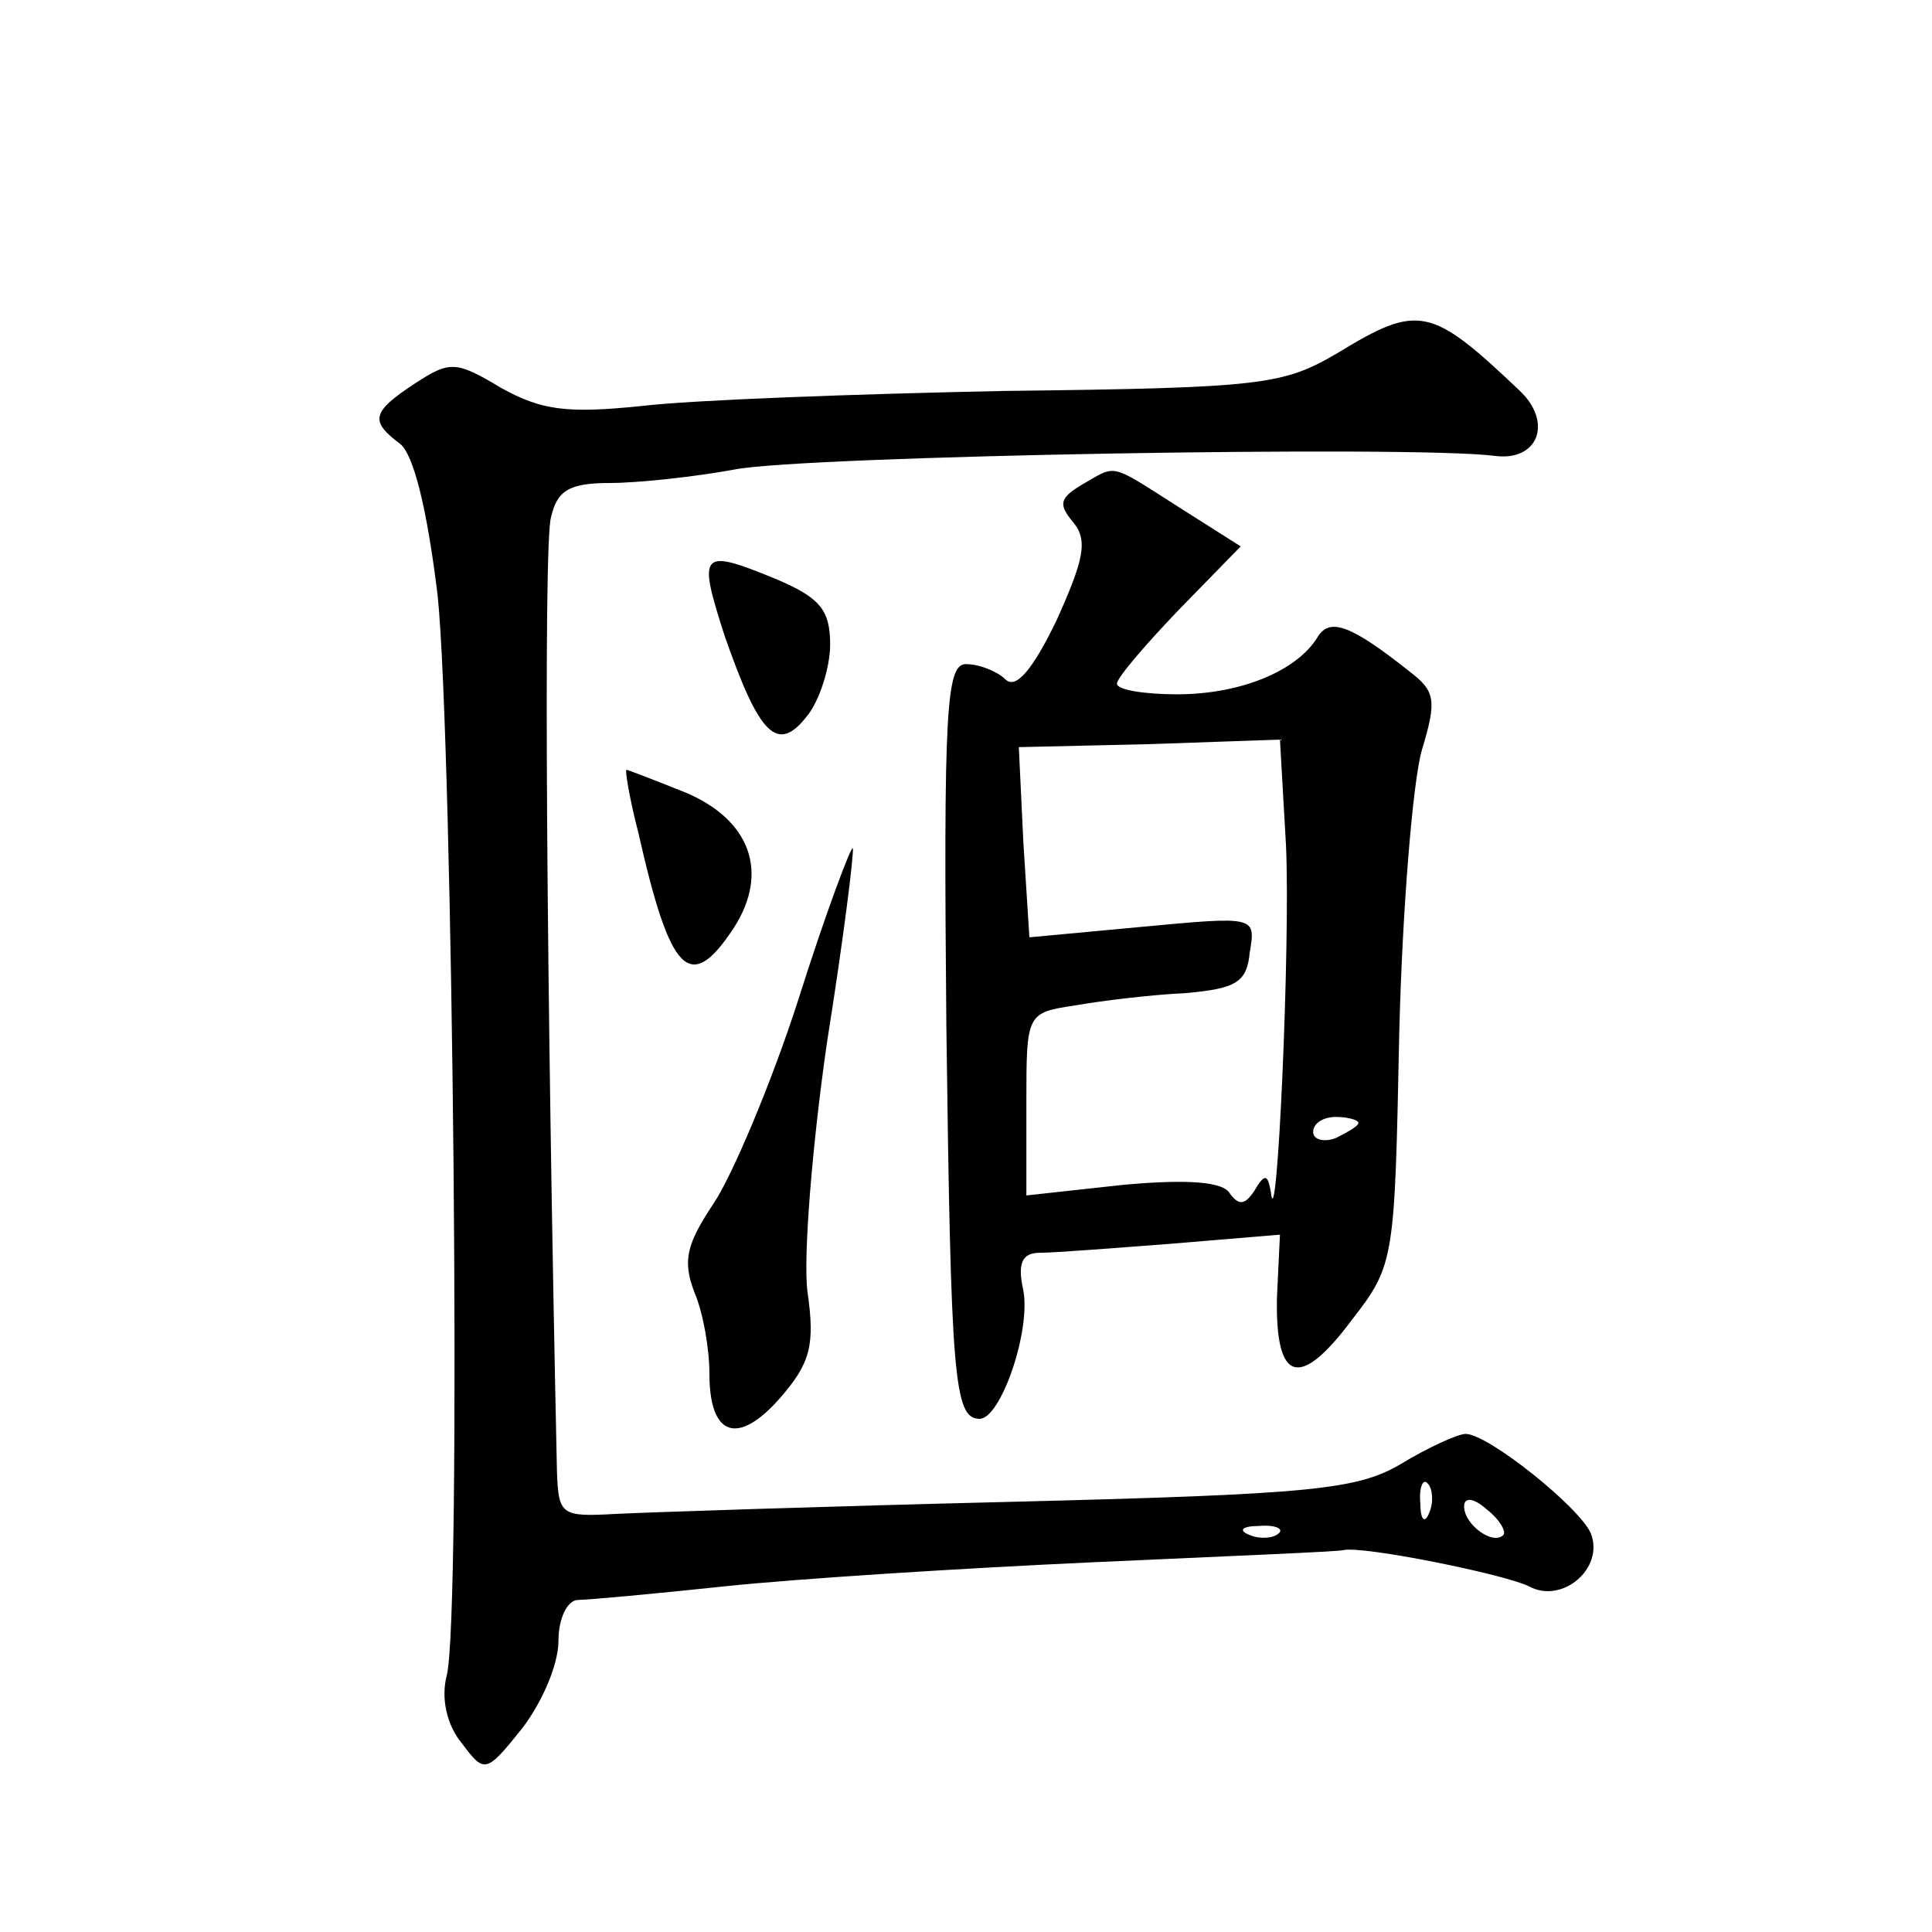 <?xml version="1.0" standalone="no"?>
<!DOCTYPE svg PUBLIC "-//W3C//DTD SVG 20010904//EN"
 "http://www.w3.org/TR/2001/REC-SVG-20010904/DTD/svg10.dtd">
<svg version="1.0" xmlns="http://www.w3.org/2000/svg"
 width="128pt" height="128pt" viewBox="0 0 128 128"
 preserveAspectRatio="xMidYMid meet">
<g transform="translate(0,128) scale(0.1,-0.1)"
fill="#0" stroke="none">
<path d="M886 1046 c-36 -21 -49 -23 -220 -25 -99 -2 -208 -6 -241 -10 -49 -5 -66
-3 -93 12 -30 18 -34 18 -57 3 -29 -19 -30 -25 -10 -40 9 -7 18 -43 25 -101 10
-98 16 -674 6 -715 -4 -15 0 -33 10 -45 15 -20 16 -20 40 10 13 17 24 42 24 58
0 15 6 27 13 27 6 0 50 4 97 9 47 5 157 12 245 16 88 4 162 7 165 8 13 3 107 -16
123 -24 22 -12 50 12 41 35 -7 17 -68 66 -83 66 -5 0 -25 -9 -43 -20 -29 -17 -59
-20 -258 -25 -124 -3 -242 -7 -262 -8 -36 -2 -38 -1 -39 28 -7 322 -9 614 -4 632
4 18 12 23 39 23 18 0 56 4 83 9 47 9 448 16 503 9 29 -4 39 22 17 43 -59 56 -67
58 -121 25z m61 -768 c-3 -8 -6 -5 -6 6 -1 11 2 17 5 13 3 -3 4 -12 1 -19z m49
-15 c-7 -7 -26 7 -26 19 0 6 6 6 15 -2 9 -7 13 -15 11 -17z m-149 1 c-3 -3 -12
-4 -19 -1 -8 3 -5 6 6 6 11 1 17 -2 13 -5z M717 959 c-15 -9 -16 -13 -6 -25 10
-12 7 -25 -11 -65 -16 -33 -27 -46 -34 -39 -5 5 -17 10 -26 10 -13 0 -15 -29 -13
-241 3 -232 5 -259 22 -259 14 0 34 58 29 85 -4 18 -1 25 11 25 9 0 48 3 87 6 l72
6 -2 -42 c-1 -56 15 -61 50 -14 28 36 28 40 31 188 2 83 9 168 15 189 10 33 9 39
-8 52 -39 31 -53 36 -61 23 -14 -23 -52 -38 -93 -38 -22 0 -40 3 -40 7 0 4 19 26
41 49 l41 42 -41 26 c-47 30 -41 28 -64 15z m135 -239 c3 -65 -6 -265 -10 -230
-2 12 -4 13 -11 1 -6 -9 -10 -10 -16 -2 -4 8 -27 10 -71 6 l-64 -7 0 61 c0 60 0
60 33 65 17 3 50 7 72 8 34 3 41 7 43 27 4 24 4 24 -71 17 l-75 -7 -4 63 -3 63
87 2 86 3 4 -70z m48 -184 c0 -2 -7 -6 -15 -10 -8 -3 -15 -1 -15 4 0 6 7 10 15
10 8 0 15 -2 15 -4z M480 859 c23 -66 35 -79 55 -53 8 10 15 32 15 47 0 23 -7 31
-35 43 -51 21 -53 19 -35 -37z M423 728 c21 -93 34 -107 63 -63 24 37 11 72 -32
90 -20 8 -38 15 -39 15 -1 0 2 -19 8 -42z M529 618 c-18 -56 -44 -117 -56 -135
-18 -27 -21 -38 -13 -59 6 -14 10 -38 10 -54 0 -42 19 -48 47 -16 20 23 23 35 18
70 -3 22 3 97 13 166 11 69 18 126 17 128 -1 2 -18 -43 -36 -100z"/>
</g>
</svg>
